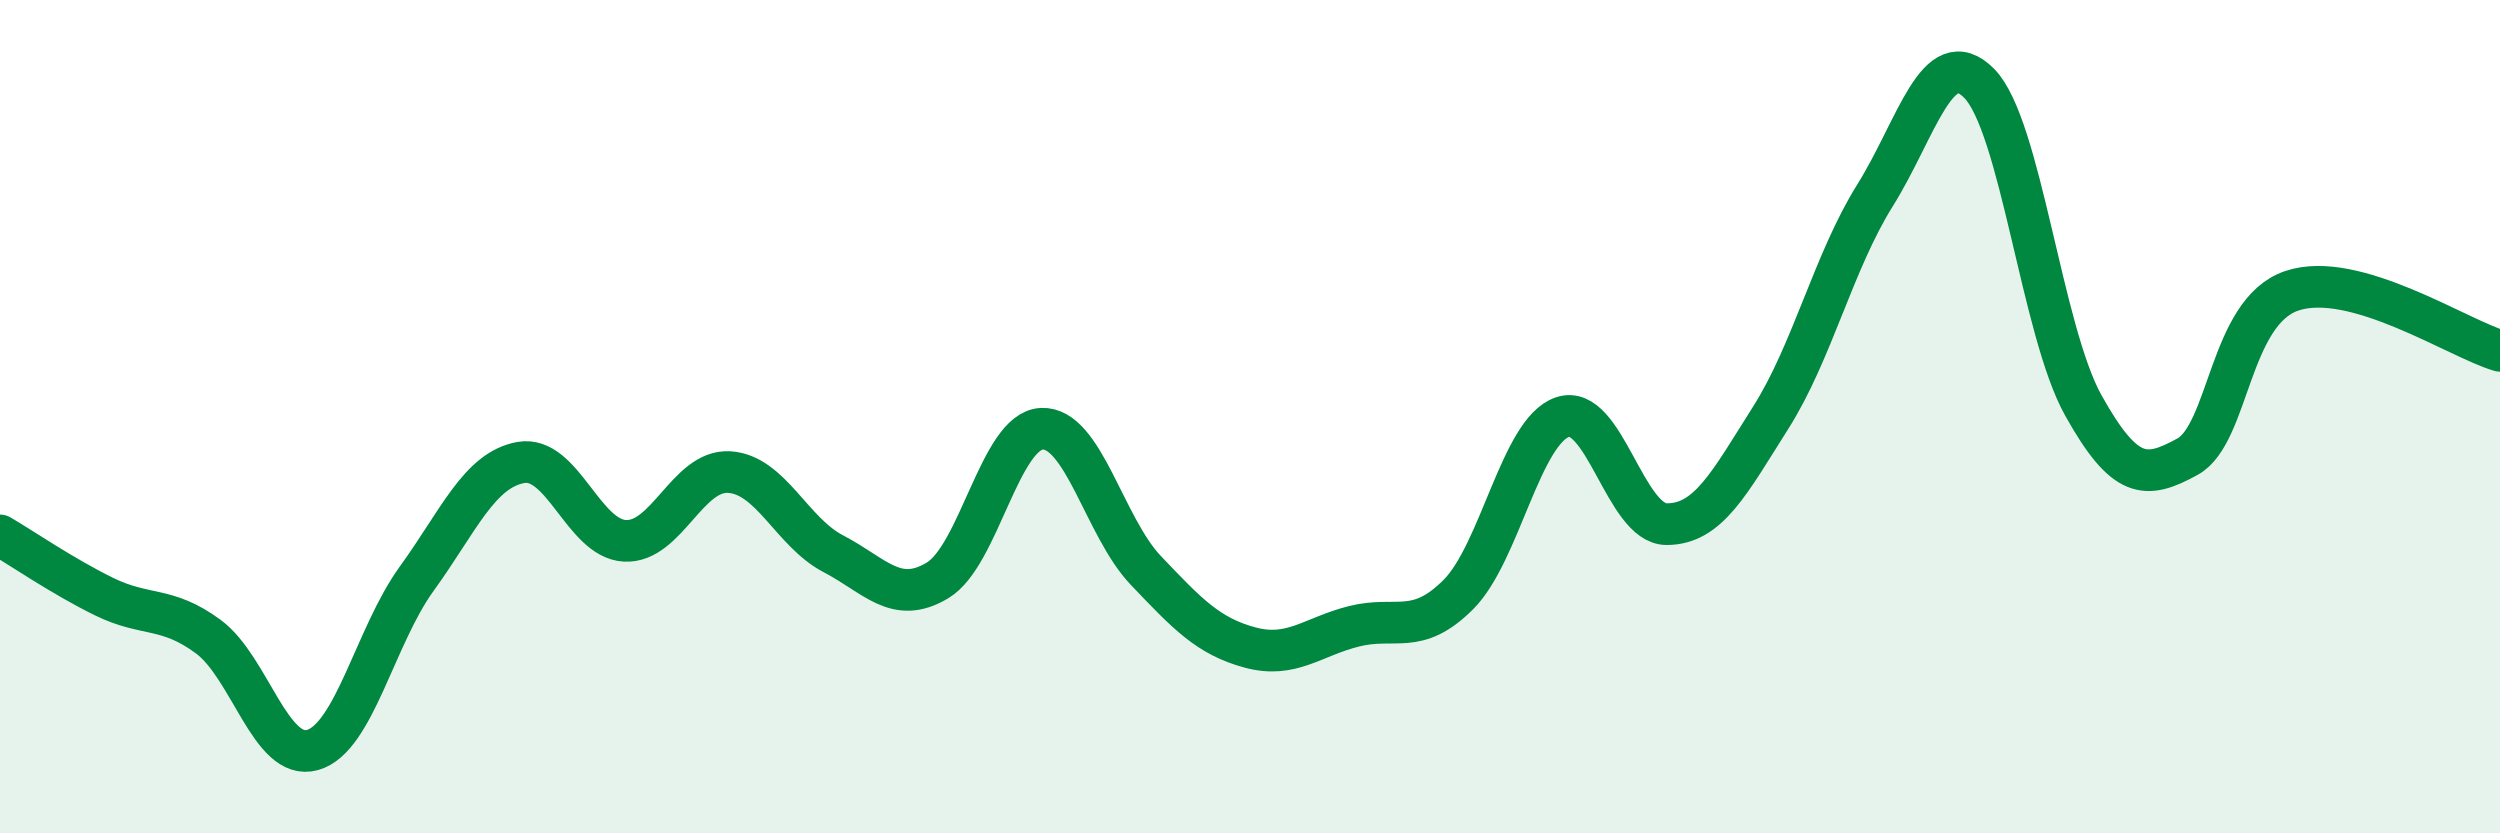
    <svg width="60" height="20" viewBox="0 0 60 20" xmlns="http://www.w3.org/2000/svg">
      <path
        d="M 0,12.85 C 0.5,13.14 1.5,13.83 2.5,14.32 C 3.5,14.81 4,14.54 5,15.28 C 6,16.02 6.5,18.28 7.5,18 C 8.5,17.72 9,15.27 10,13.89 C 11,12.51 11.5,11.28 12.5,11.1 C 13.5,10.92 14,12.93 15,12.98 C 16,13.03 16.5,11.27 17.5,11.33 C 18.5,11.39 19,12.77 20,13.29 C 21,13.81 21.5,14.53 22.5,13.93 C 23.5,13.33 24,10.34 25,10.29 C 26,10.24 26.5,12.64 27.5,13.69 C 28.5,14.74 29,15.27 30,15.54 C 31,15.81 31.5,15.28 32.5,15.03 C 33.5,14.78 34,15.27 35,14.27 C 36,13.27 36.5,10.35 37.5,10.01 C 38.5,9.67 39,12.58 40,12.58 C 41,12.58 41.5,11.6 42.5,10.02 C 43.5,8.44 44,6.29 45,4.69 C 46,3.09 46.5,0.99 47.5,2 C 48.5,3.01 49,7.94 50,9.73 C 51,11.52 51.5,11.51 52.5,10.96 C 53.5,10.41 53.5,7.49 55,6.98 C 56.5,6.47 59,8.13 60,8.42L60 20L0 20Z"
        fill="#008740"
        opacity="0.1"
        stroke-linecap="round"
        stroke-linejoin="round"
      />
      <path
        d="M 0,12.85 C 0.5,13.14 1.5,13.83 2.5,14.32 C 3.5,14.81 4,14.54 5,15.28 C 6,16.02 6.5,18.28 7.5,18 C 8.5,17.72 9,15.27 10,13.89 C 11,12.51 11.5,11.28 12.5,11.1 C 13.5,10.92 14,12.93 15,12.98 C 16,13.03 16.5,11.27 17.5,11.33 C 18.5,11.39 19,12.77 20,13.29 C 21,13.81 21.5,14.53 22.5,13.93 C 23.5,13.33 24,10.34 25,10.29 C 26,10.24 26.5,12.64 27.5,13.69 C 28.5,14.74 29,15.27 30,15.54 C 31,15.81 31.5,15.28 32.5,15.03 C 33.5,14.78 34,15.27 35,14.27 C 36,13.27 36.5,10.35 37.5,10.01 C 38.5,9.67 39,12.58 40,12.58 C 41,12.58 41.5,11.6 42.5,10.02 C 43.5,8.44 44,6.29 45,4.69 C 46,3.09 46.5,0.99 47.5,2 C 48.5,3.01 49,7.94 50,9.73 C 51,11.52 51.5,11.51 52.5,10.96 C 53.5,10.41 53.5,7.49 55,6.98 C 56.5,6.47 59,8.13 60,8.42"
        stroke="#008740"
        stroke-width="1"
        fill="none"
        stroke-linecap="round"
        stroke-linejoin="round"
      />
    </svg>
  